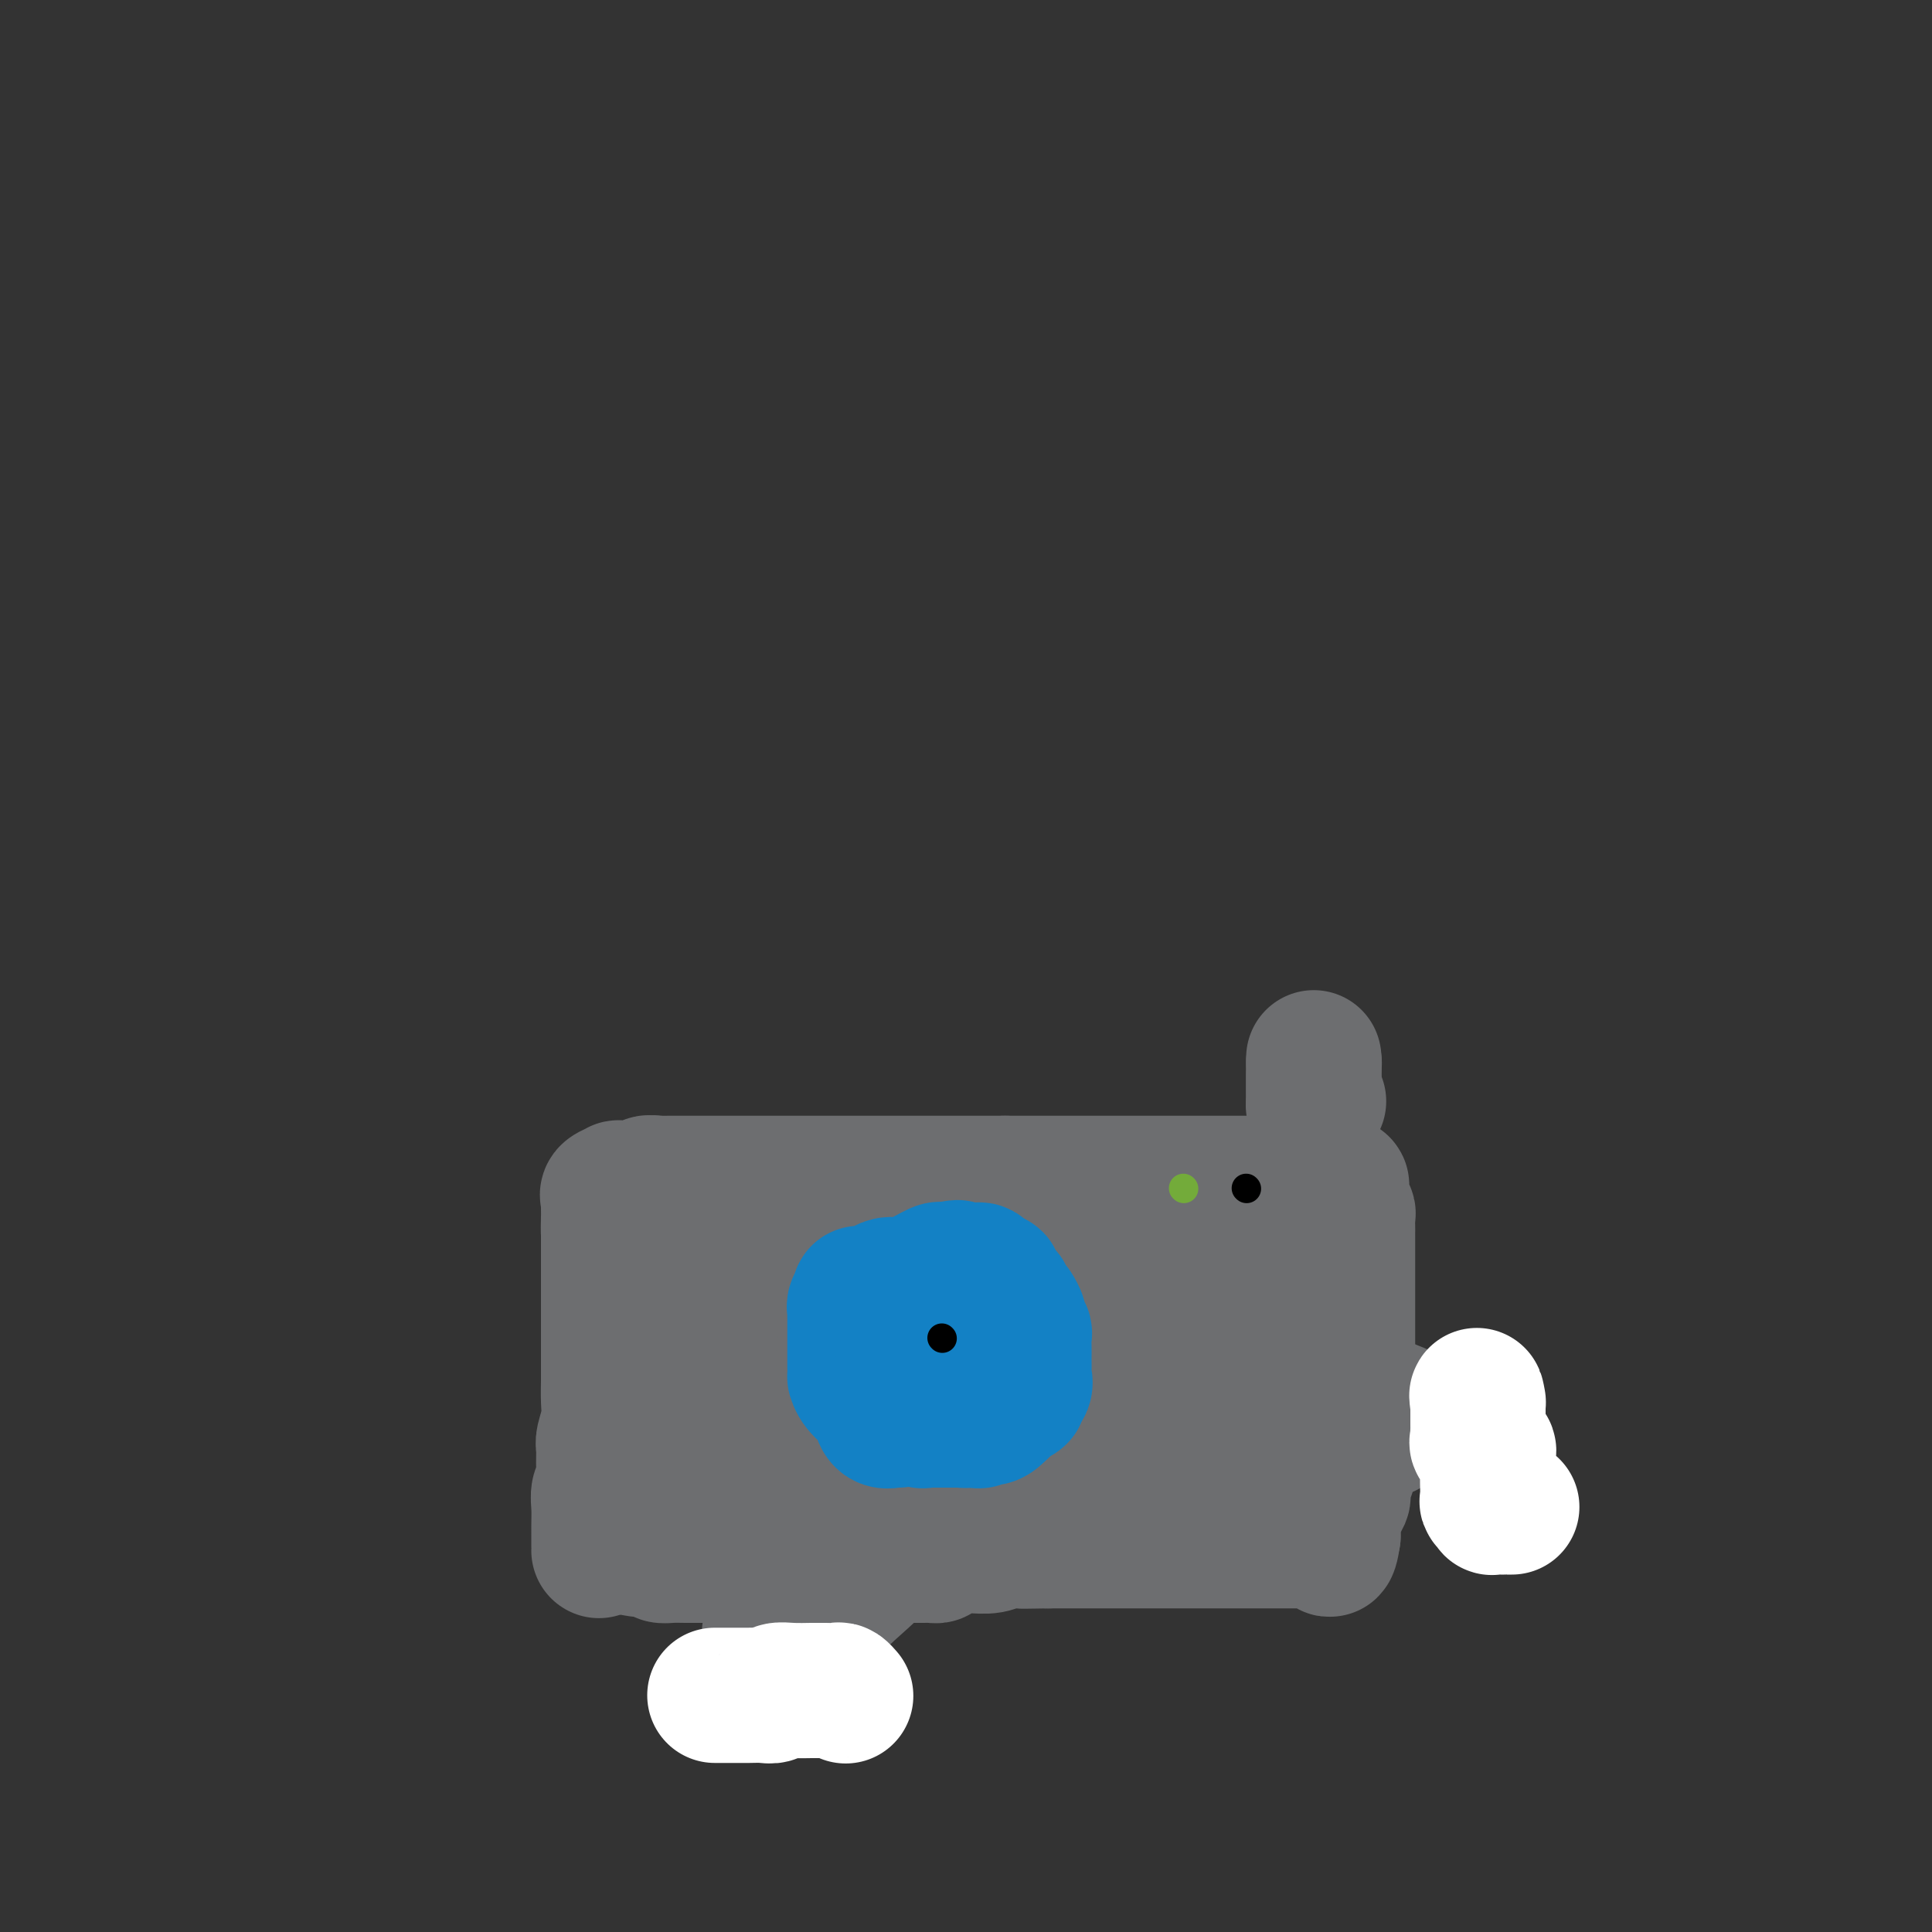 <svg viewBox='0 0 400 400' version='1.1' xmlns='http://www.w3.org/2000/svg' xmlns:xlink='http://www.w3.org/1999/xlink'><rect x="0" y="0" width="400" height="400" fill="#333333" stroke="none"/><g fill='none' stroke='#6D6E70' stroke-width='28' stroke-linecap='round' stroke-linejoin='round'><path d='M124,321c-0.001,0.019 -0.001,0.037 0,0c0.001,-0.037 0.004,-0.131 0,-1c-0.004,-0.869 -0.015,-2.514 0,-4c0.015,-1.486 0.057,-2.815 0,-4c-0.057,-1.185 -0.212,-2.227 0,-3c0.212,-0.773 0.793,-1.277 1,-2c0.207,-0.723 0.041,-1.666 0,-3c-0.041,-1.334 0.041,-3.060 0,-4c-0.041,-0.940 -0.207,-1.095 0,-2c0.207,-0.905 0.788,-2.560 1,-4c0.212,-1.440 0.057,-2.664 0,-4c-0.057,-1.336 -0.015,-2.783 0,-4c0.015,-1.217 0.004,-2.204 0,-3c-0.004,-0.796 -0.001,-1.401 0,-2c0.001,-0.599 0.000,-1.193 0,-2c-0.000,-0.807 -0.000,-1.826 0,-3c0.000,-1.174 0.000,-2.503 0,-3c-0.000,-0.497 -0.000,-0.161 0,-1c0.000,-0.839 0.000,-2.854 0,-4c-0.000,-1.146 -0.000,-1.424 0,-2c0.000,-0.576 0.000,-1.449 0,-2c-0.000,-0.551 -0.000,-0.780 0,-1c0.000,-0.220 0.000,-0.430 0,-1c-0.000,-0.570 -0.000,-1.498 0,-2c0.000,-0.502 0.000,-0.578 0,-1c-0.000,-0.422 -0.000,-1.191 0,-2c0.000,-0.809 0.000,-1.660 0,-2c-0.000,-0.340 -0.000,-0.170 0,0'/><path d='M126,255c0.309,-10.328 0.083,-3.149 0,-1c-0.083,2.149 -0.022,-0.734 0,-2c0.022,-1.266 0.004,-0.916 0,-1c-0.004,-0.084 0.007,-0.601 0,-1c-0.007,-0.399 -0.032,-0.681 0,-1c0.032,-0.319 0.120,-0.674 0,-1c-0.120,-0.326 -0.450,-0.623 0,-1c0.450,-0.377 1.678,-0.833 2,-1c0.322,-0.167 -0.264,-0.045 0,0c0.264,0.045 1.376,0.013 2,0c0.624,-0.013 0.759,-0.007 1,0c0.241,0.007 0.590,0.016 1,0c0.410,-0.016 0.883,-0.056 1,0c0.117,0.056 -0.122,0.207 0,0c0.122,-0.207 0.606,-0.774 1,-1c0.394,-0.226 0.697,-0.113 1,0'/><path d='M135,245c1.257,-0.155 0.900,-0.041 1,0c0.100,0.041 0.656,0.011 1,0c0.344,-0.011 0.476,-0.003 2,0c1.524,0.003 4.440,0.001 7,0c2.560,-0.001 4.764,-0.000 8,0c3.236,0.000 7.505,0.000 10,0c2.495,-0.000 3.217,-0.000 4,0c0.783,0.000 1.628,0.000 2,0c0.372,-0.000 0.271,-0.000 1,0c0.729,0.000 2.289,0.000 4,0c1.711,-0.000 3.575,-0.000 6,0c2.425,0.000 5.411,0.000 8,0c2.589,-0.000 4.780,-0.000 6,0c1.220,0.000 1.467,0.000 2,0c0.533,-0.000 1.352,-0.000 2,0c0.648,0.000 1.127,0.000 2,0c0.873,-0.000 2.141,-0.000 3,0c0.859,0.000 1.308,0.000 2,0c0.692,-0.000 1.626,-0.000 2,0c0.374,0.000 0.187,0.000 0,0'/><path d='M208,245c11.645,0.000 4.258,0.000 2,0c-2.258,0.000 0.614,0.000 2,0c1.386,-0.000 1.288,-0.000 2,0c0.712,0.000 2.236,0.000 4,0c1.764,0.000 3.769,0.000 6,0c2.231,0.000 4.689,0.000 6,0c1.311,0.000 1.474,-0.000 2,0c0.526,0.000 1.415,0.000 2,0c0.585,-0.000 0.866,-0.000 1,0c0.134,0.000 0.119,0.000 1,0c0.881,-0.000 2.656,0.000 4,0c1.344,0.000 2.255,0.000 3,0c0.745,0.000 1.323,-0.000 2,0c0.677,0.000 1.452,-0.000 2,0c0.548,0.000 0.868,-0.000 1,0c0.132,0.000 0.076,-0.000 1,0c0.924,0.000 2.827,-0.000 4,0c1.173,0.000 1.614,-0.000 2,0c0.386,0.000 0.716,-0.000 1,0c0.284,0.000 0.521,-0.000 1,0c0.479,0.000 1.201,-0.000 2,0c0.799,0.000 1.677,-0.000 3,0c1.323,0.000 3.092,-0.000 4,0c0.908,0.000 0.954,0.000 1,0'/><path d='M267,245c9.448,0.000 3.568,0.000 2,0c-1.568,0.000 1.177,0.000 3,0c1.823,-0.000 2.726,-0.000 3,0c0.274,0.000 -0.080,0.000 0,0c0.080,0.000 0.594,0.000 1,0c0.406,0.000 0.703,0.000 1,0'/><path d='M277,245c1.542,0.235 0.398,0.822 0,1c-0.398,0.178 -0.050,-0.054 0,0c0.050,0.054 -0.197,0.395 0,1c0.197,0.605 0.837,1.475 1,2c0.163,0.525 -0.153,0.704 0,1c0.153,0.296 0.773,0.710 1,1c0.227,0.290 0.061,0.458 0,1c-0.061,0.542 -0.016,1.459 0,2c0.016,0.541 0.004,0.706 0,1c-0.004,0.294 -0.001,0.718 0,1c0.001,0.282 0.000,0.423 0,1c-0.000,0.577 -0.000,1.590 0,2c0.000,0.410 0.000,0.218 0,1c-0.000,0.782 -0.000,2.537 0,3c0.000,0.463 0.000,-0.366 0,0c-0.000,0.366 -0.000,1.927 0,3c0.000,1.073 0.000,1.657 0,2c-0.000,0.343 -0.000,0.445 0,1c0.000,0.555 0.000,1.564 0,2c-0.000,0.436 -0.000,0.301 0,1c0.000,0.699 0.000,2.233 0,3c-0.000,0.767 -0.000,0.768 0,1c0.000,0.232 0.000,0.695 0,1c-0.000,0.305 -0.000,0.453 0,1c0.000,0.547 0.000,1.495 0,2c-0.000,0.505 -0.000,0.569 0,1c0.000,0.431 0.000,1.229 0,2c-0.000,0.771 -0.000,1.516 0,2c0.000,0.484 0.000,0.707 0,1c0.000,0.293 0.000,0.655 0,1c0.000,0.345 0.000,0.672 0,1'/><path d='M279,288c0.309,6.826 0.083,2.393 0,1c-0.083,-1.393 -0.022,0.256 0,1c0.022,0.744 0.006,0.585 0,1c-0.006,0.415 -0.002,1.406 0,2c0.002,0.594 0.000,0.792 0,1c-0.000,0.208 -0.000,0.427 0,1c0.000,0.573 0.000,1.502 0,2c-0.000,0.498 -0.000,0.567 0,1c0.000,0.433 0.001,1.229 0,2c-0.001,0.771 -0.004,1.516 0,2c0.004,0.484 0.015,0.708 0,1c-0.015,0.292 -0.057,0.651 0,1c0.057,0.349 0.211,0.689 0,1c-0.211,0.311 -0.788,0.594 -1,1c-0.212,0.406 -0.060,0.937 0,1c0.060,0.063 0.026,-0.341 0,0c-0.026,0.341 -0.046,1.426 0,2c0.046,0.574 0.156,0.636 0,1c-0.156,0.364 -0.578,1.029 -1,2c-0.422,0.971 -0.845,2.249 -1,3c-0.155,0.751 -0.041,0.974 0,1c0.041,0.026 0.011,-0.147 0,0c-0.011,0.147 -0.003,0.613 0,1c0.003,0.387 0.002,0.693 0,1'/><path d='M276,318c-0.720,4.868 -1.020,2.036 -1,1c0.020,-1.036 0.361,-0.278 0,0c-0.361,0.278 -1.423,0.074 -2,0c-0.577,-0.074 -0.669,-0.020 -1,0c-0.331,0.020 -0.901,0.005 -1,0c-0.099,-0.005 0.272,-0.001 0,0c-0.272,0.001 -1.187,0.000 -2,0c-0.813,-0.000 -1.523,-0.000 -2,0c-0.477,0.000 -0.719,0.000 -1,0c-0.281,-0.000 -0.599,-0.000 -1,0c-0.401,0.000 -0.885,0.000 -2,0c-1.115,-0.000 -2.863,-0.000 -4,0c-1.137,0.000 -1.664,0.000 -2,0c-0.336,-0.000 -0.479,-0.000 -1,0c-0.521,0.000 -1.418,0.000 -2,0c-0.582,-0.000 -0.848,-0.000 -1,0c-0.152,0.000 -0.191,0.000 -1,0c-0.809,-0.000 -2.390,-0.000 -4,0c-1.610,0.000 -3.250,0.000 -4,0c-0.750,-0.000 -0.608,-0.000 -1,0c-0.392,0.000 -1.316,0.000 -2,0c-0.684,-0.000 -1.127,-0.000 -2,0c-0.873,0.000 -2.177,0.000 -3,0c-0.823,-0.000 -1.165,-0.000 -2,0c-0.835,0.000 -2.163,0.000 -3,0c-0.837,0.000 -1.182,0.000 -2,0c-0.818,0.000 -2.109,0.000 -3,0c-0.891,0.000 -1.383,0.000 -2,0c-0.617,0.000 -1.358,0.000 -2,0c-0.642,0.000 -1.183,0.000 -2,0c-0.817,0.000 -1.908,0.000 -3,0'/><path d='M217,319c-9.454,0.150 -3.588,0.026 -2,0c1.588,-0.026 -1.101,0.046 -3,0c-1.899,-0.046 -3.009,-0.209 -4,0c-0.991,0.209 -1.863,0.791 -3,1c-1.137,0.209 -2.538,0.046 -4,0c-1.462,-0.046 -2.983,0.026 -4,0c-1.017,-0.026 -1.529,-0.151 -2,0c-0.471,0.151 -0.901,0.576 -1,1c-0.099,0.424 0.132,0.846 0,1c-0.132,0.154 -0.627,0.041 -1,0c-0.373,-0.041 -0.624,-0.011 -1,0c-0.376,0.011 -0.877,0.003 -1,0c-0.123,-0.003 0.134,-0.001 0,0c-0.134,0.001 -0.657,0.000 -1,0c-0.343,-0.000 -0.507,-0.000 -1,0c-0.493,0.000 -1.316,0.000 -2,0c-0.684,-0.000 -1.228,-0.000 -2,0c-0.772,0.000 -1.772,-0.000 -3,0c-1.228,0.000 -2.682,0.000 -4,0c-1.318,-0.000 -2.498,-0.000 -5,0c-2.502,0.000 -6.325,0.000 -9,0c-2.675,-0.000 -4.200,-0.000 -6,0c-1.800,0.000 -3.873,0.001 -6,0c-2.127,-0.001 -4.308,-0.003 -6,0c-1.692,0.003 -2.897,0.011 -4,0c-1.103,-0.011 -2.105,-0.041 -3,0c-0.895,0.041 -1.684,0.155 -2,0c-0.316,-0.155 -0.158,-0.577 0,-1'/><path d='M137,321c-12.376,-0.215 -3.316,-1.751 0,-3c3.316,-1.249 0.889,-2.210 0,-4c-0.889,-1.790 -0.238,-4.409 0,-7c0.238,-2.591 0.064,-5.154 0,-7c-0.064,-1.846 -0.017,-2.974 0,-5c0.017,-2.026 0.004,-4.951 0,-8c-0.004,-3.049 -0.001,-6.221 0,-9c0.001,-2.779 -0.001,-5.163 0,-8c0.001,-2.837 0.004,-6.127 0,-9c-0.004,-2.873 -0.016,-5.331 0,-7c0.016,-1.669 0.060,-2.551 0,-2c-0.060,0.551 -0.224,2.535 0,4c0.224,1.465 0.834,2.409 2,5c1.166,2.591 2.886,6.827 4,10c1.114,3.173 1.623,5.281 2,7c0.377,1.719 0.623,3.049 1,4c0.377,0.951 0.886,1.525 1,2c0.114,0.475 -0.166,0.852 0,1c0.166,0.148 0.779,0.066 1,0c0.221,-0.066 0.051,-0.117 1,0c0.949,0.117 3.017,0.403 4,0c0.983,-0.403 0.880,-1.493 3,-3c2.120,-1.507 6.463,-3.431 9,-5c2.537,-1.569 3.269,-2.785 4,-4'/><path d='M169,273c2.755,-2.469 1.642,-2.643 1,-1c-0.642,1.643 -0.813,5.103 -1,8c-0.187,2.897 -0.390,5.233 -2,10c-1.610,4.767 -4.626,11.967 -6,19c-1.374,7.033 -1.107,13.899 -1,18c0.107,4.101 0.054,5.435 0,7c-0.054,1.565 -0.109,3.360 0,4c0.109,0.640 0.383,0.124 0,0c-0.383,-0.124 -1.421,0.142 0,0c1.421,-0.142 5.302,-0.694 8,-2c2.698,-1.306 4.211,-3.366 7,-6c2.789,-2.634 6.852,-5.841 10,-10c3.148,-4.159 5.379,-9.271 7,-13c1.621,-3.729 2.630,-6.077 3,-8c0.370,-1.923 0.100,-3.423 0,-5c-0.100,-1.577 -0.029,-3.231 0,-4c0.029,-0.769 0.018,-0.651 0,-1c-0.018,-0.349 -0.042,-1.164 0,-2c0.042,-0.836 0.151,-1.695 0,-2c-0.151,-0.305 -0.561,-0.058 -1,0c-0.439,0.058 -0.907,-0.074 -2,0c-1.093,0.074 -2.812,0.355 -4,0c-1.188,-0.355 -1.846,-1.347 -4,0c-2.154,1.347 -5.804,5.031 -8,8c-2.196,2.969 -2.937,5.222 -4,7c-1.063,1.778 -2.446,3.079 -3,4c-0.554,0.921 -0.277,1.460 0,2'/><path d='M169,306c-2.509,2.889 -1.280,-0.388 0,-3c1.280,-2.612 2.613,-4.560 3,-8c0.387,-3.440 -0.171,-8.372 0,-12c0.171,-3.628 1.071,-5.952 0,-8c-1.071,-2.048 -4.113,-3.820 -6,-5c-1.887,-1.180 -2.618,-1.769 -4,-2c-1.382,-0.231 -3.414,-0.103 -5,0c-1.586,0.103 -2.724,0.180 -4,0c-1.276,-0.180 -2.689,-0.619 -4,0c-1.311,0.619 -2.521,2.295 -3,3c-0.479,0.705 -0.228,0.438 0,1c0.228,0.562 0.432,1.954 0,3c-0.432,1.046 -1.500,1.745 0,2c1.500,0.255 5.569,0.065 9,0c3.431,-0.065 6.223,-0.004 8,0c1.777,0.004 2.538,-0.048 3,0c0.462,0.048 0.627,0.197 1,0c0.373,-0.197 0.956,-0.742 1,-1c0.044,-0.258 -0.450,-0.231 0,0c0.450,0.231 1.845,0.666 3,1c1.155,0.334 2.072,0.567 15,4c12.928,3.433 37.867,10.064 56,13c18.133,2.936 29.459,2.175 36,2c6.541,-0.175 8.297,0.236 9,0c0.703,-0.236 0.351,-1.118 0,-2'/><path d='M287,294c7.376,-0.466 3.317,-1.631 0,-3c-3.317,-1.369 -5.891,-2.941 -8,-4c-2.109,-1.059 -3.754,-1.605 -5,-2c-1.246,-0.395 -2.095,-0.640 -3,-1c-0.905,-0.360 -1.868,-0.837 -2,-1c-0.132,-0.163 0.567,-0.013 -1,0c-1.567,0.013 -5.401,-0.112 -9,0c-3.599,0.112 -6.964,0.461 -11,1c-4.036,0.539 -8.743,1.270 -13,2c-4.257,0.730 -8.062,1.460 -10,2c-1.938,0.540 -2.008,0.891 -2,1c0.008,0.109 0.093,-0.023 -1,0c-1.093,0.023 -3.365,0.202 -5,0c-1.635,-0.202 -2.635,-0.783 -4,-1c-1.365,-0.217 -3.097,-0.068 -5,0c-1.903,0.068 -3.979,0.055 -5,0c-1.021,-0.055 -0.988,-0.153 -1,0c-0.012,0.153 -0.070,0.558 0,1c0.070,0.442 0.267,0.920 1,1c0.733,0.080 2.000,-0.238 3,0c1.000,0.238 1.732,1.033 2,2c0.268,0.967 0.072,2.107 1,4c0.928,1.893 2.979,4.541 4,6c1.021,1.459 1.010,1.730 1,2'/><path d='M214,304c1.910,2.541 1.185,0.894 1,0c-0.185,-0.894 0.171,-1.035 0,-1c-0.171,0.035 -0.868,0.245 -2,0c-1.132,-0.245 -2.699,-0.946 -5,-2c-2.301,-1.054 -5.335,-2.462 -8,-4c-2.665,-1.538 -4.959,-3.206 -8,-5c-3.041,-1.794 -6.829,-3.712 -9,-5c-2.171,-1.288 -2.725,-1.945 -4,-3c-1.275,-1.055 -3.270,-2.508 -4,-3c-0.730,-0.492 -0.195,-0.021 0,0c0.195,0.021 0.051,-0.406 0,-1c-0.051,-0.594 -0.009,-1.353 0,-2c0.009,-0.647 -0.016,-1.180 0,-2c0.016,-0.820 0.073,-1.925 0,-3c-0.073,-1.075 -0.276,-2.119 0,-3c0.276,-0.881 1.030,-1.599 2,-2c0.970,-0.401 2.156,-0.486 3,-1c0.844,-0.514 1.346,-1.457 2,-2c0.654,-0.543 1.461,-0.685 2,-1c0.539,-0.315 0.810,-0.801 1,-1c0.190,-0.199 0.299,-0.110 1,0c0.701,0.110 1.995,0.239 3,0c1.005,-0.239 1.723,-0.848 3,-1c1.277,-0.152 3.113,0.151 4,0c0.887,-0.151 0.825,-0.758 1,-1c0.175,-0.242 0.588,-0.121 1,0'/><path d='M198,261c3.126,-1.083 0.442,-0.290 1,0c0.558,0.290 4.359,0.078 9,0c4.641,-0.078 10.122,-0.021 15,0c4.878,0.021 9.153,0.006 12,0c2.847,-0.006 4.266,-0.004 5,0c0.734,0.004 0.782,0.012 1,0c0.218,-0.012 0.605,-0.042 1,0c0.395,0.042 0.799,0.155 1,0c0.201,-0.155 0.201,-0.577 1,-1c0.799,-0.423 2.398,-0.845 4,-1c1.602,-0.155 3.206,-0.043 4,0c0.794,0.043 0.777,0.017 1,0c0.223,-0.017 0.687,-0.025 1,0c0.313,0.025 0.476,0.084 1,0c0.524,-0.084 1.408,-0.311 2,0c0.592,0.311 0.890,1.161 2,2c1.110,0.839 3.031,1.668 4,2c0.969,0.332 0.984,0.166 1,0'/><path d='M264,263c1.361,0.571 0.263,-0.001 0,0c-0.263,0.001 0.308,0.575 0,1c-0.308,0.425 -1.494,0.702 -2,1c-0.506,0.298 -0.331,0.616 -1,1c-0.669,0.384 -2.180,0.834 -3,1c-0.820,0.166 -0.949,0.047 -1,0c-0.051,-0.047 -0.026,-0.024 0,0'/></g>
<g fill='none' stroke='#FFFFFF' stroke-width='28' stroke-linecap='round' stroke-linejoin='round'><path d='M148,351c0.208,-0.000 0.415,-0.000 1,0c0.585,0.000 1.547,0.001 2,0c0.453,-0.001 0.396,-0.004 1,0c0.604,0.004 1.868,0.015 3,0c1.132,-0.015 2.132,-0.057 3,0c0.868,0.057 1.605,0.211 2,0c0.395,-0.211 0.449,-0.789 1,-1c0.551,-0.211 1.600,-0.057 3,0c1.400,0.057 3.153,0.015 4,0c0.847,-0.015 0.790,-0.005 1,0c0.210,0.005 0.687,0.005 1,0c0.313,-0.005 0.462,-0.015 1,0c0.538,0.015 1.464,0.056 2,0c0.536,-0.056 0.683,-0.207 1,0c0.317,0.207 0.805,0.774 1,1c0.195,0.226 0.098,0.113 0,0'/><path d='M313,312c-0.293,0.001 -0.585,0.001 -1,0c-0.415,-0.001 -0.952,-0.004 -1,0c-0.048,0.004 0.394,0.014 0,0c-0.394,-0.014 -1.622,-0.053 -2,0c-0.378,0.053 0.095,0.198 0,0c-0.095,-0.198 -0.757,-0.739 -1,-1c-0.243,-0.261 -0.065,-0.242 0,-1c0.065,-0.758 0.017,-2.293 0,-3c-0.017,-0.707 -0.005,-0.585 0,-1c0.005,-0.415 0.001,-1.368 0,-2c-0.001,-0.632 0.002,-0.943 0,-1c-0.002,-0.057 -0.008,0.139 0,0c0.008,-0.139 0.030,-0.615 0,-1c-0.030,-0.385 -0.113,-0.681 0,-1c0.113,-0.319 0.423,-0.663 0,-1c-0.423,-0.337 -1.577,-0.667 -2,-1c-0.423,-0.333 -0.113,-0.670 0,-1c0.113,-0.330 0.030,-0.655 0,-1c-0.030,-0.345 -0.008,-0.711 0,-1c0.008,-0.289 0.002,-0.501 0,-1c-0.002,-0.499 -0.001,-1.285 0,-2c0.001,-0.715 0.000,-1.357 0,-2'/><path d='M306,291c-0.464,-3.476 -0.125,-1.667 0,-1c0.125,0.667 0.036,0.190 0,0c-0.036,-0.190 -0.018,-0.095 0,0'/></g>
<g fill='none' stroke='#6D6E70' stroke-width='28' stroke-linecap='round' stroke-linejoin='round'><path d='M273,228c-0.423,0.499 -0.845,0.998 -1,1c-0.155,0.002 -0.041,-0.494 0,-1c0.041,-0.506 0.011,-1.021 0,-2c-0.011,-0.979 -0.003,-2.423 0,-3c0.003,-0.577 0.002,-0.289 0,0'/><path d='M272,222c0.000,-0.716 0.000,-1.432 0,-2c0.000,-0.568 0.000,-0.989 0,-1c0.000,-0.011 -0.000,0.386 0,1c0.000,0.614 0.000,1.443 0,2c0.000,0.557 0.000,0.842 0,2c0.000,1.158 0.000,3.188 0,4c0.000,0.812 0.000,0.406 0,0'/><path d='M272,228c0.000,1.200 0.000,-0.299 0,-1c0.000,-0.701 -0.000,-0.605 0,-1c0.000,-0.395 0.000,-1.281 0,-2c0.000,-0.719 0.000,-1.270 0,-2c0.000,-0.730 0.000,-1.637 0,-2c0.000,-0.363 0.000,-0.181 0,0'/><path d='M272,220c0.000,0.000 0.100,0.100 0.1,0.1'/></g>
<g fill='none' stroke='#1381C5' stroke-width='28' stroke-linecap='round' stroke-linejoin='round'><path d='M186,294c-0.224,-0.050 -0.449,-0.099 -1,0c-0.551,0.099 -1.430,0.348 -2,0c-0.570,-0.348 -0.832,-1.293 -1,-2c-0.168,-0.707 -0.241,-1.176 -1,-2c-0.759,-0.824 -2.203,-2.004 -3,-3c-0.797,-0.996 -0.946,-1.810 -1,-2c-0.054,-0.190 -0.015,0.244 0,0c0.015,-0.244 0.004,-1.165 0,-2c-0.004,-0.835 -0.001,-1.584 0,-2c0.001,-0.416 0.000,-0.500 0,-1c-0.000,-0.500 -0.000,-1.415 0,-2c0.000,-0.585 0.000,-0.840 0,-1c-0.000,-0.160 -0.001,-0.227 0,-1c0.001,-0.773 0.005,-2.253 0,-3c-0.005,-0.747 -0.017,-0.761 0,-1c0.017,-0.239 0.063,-0.704 0,-1c-0.063,-0.296 -0.235,-0.422 0,-1c0.235,-0.578 0.878,-1.609 1,-2c0.122,-0.391 -0.278,-0.143 0,0c0.278,0.143 1.235,0.180 2,0c0.765,-0.180 1.340,-0.578 2,-1c0.660,-0.422 1.406,-0.870 2,-1c0.594,-0.130 1.038,0.056 2,0c0.962,-0.056 2.443,-0.355 4,-1c1.557,-0.645 3.188,-1.635 4,-2c0.812,-0.365 0.803,-0.104 1,0c0.197,0.104 0.598,0.052 1,0'/><path d='M196,263c3.350,-1.083 2.225,-0.290 2,0c-0.225,0.290 0.450,0.077 1,0c0.550,-0.077 0.973,-0.018 1,0c0.027,0.018 -0.344,-0.005 0,0c0.344,0.005 1.403,0.038 2,0c0.597,-0.038 0.732,-0.147 1,0c0.268,0.147 0.668,0.550 1,1c0.332,0.450 0.596,0.947 1,1c0.404,0.053 0.949,-0.336 1,0c0.051,0.336 -0.390,1.398 0,2c0.390,0.602 1.611,0.743 2,1c0.389,0.257 -0.054,0.631 0,1c0.054,0.369 0.607,0.734 1,1c0.393,0.266 0.627,0.433 1,1c0.373,0.567 0.885,1.534 1,2c0.115,0.466 -0.165,0.429 0,1c0.165,0.571 0.776,1.748 1,2c0.224,0.252 0.060,-0.423 0,0c-0.060,0.423 -0.017,1.944 0,3c0.017,1.056 0.007,1.649 0,2c-0.007,0.351 -0.009,0.461 0,1c0.009,0.539 0.031,1.506 0,2c-0.031,0.494 -0.116,0.515 0,1c0.116,0.485 0.433,1.436 0,2c-0.433,0.564 -1.617,0.742 -2,1c-0.383,0.258 0.036,0.597 0,1c-0.036,0.403 -0.525,0.871 -1,1c-0.475,0.129 -0.936,-0.081 -1,0c-0.064,0.081 0.267,0.452 0,1c-0.267,0.548 -1.134,1.274 -2,2'/><path d='M206,293c-1.333,1.177 -1.667,0.119 -2,0c-0.333,-0.119 -0.667,0.700 -1,1c-0.333,0.300 -0.667,0.080 -1,0c-0.333,-0.080 -0.667,-0.022 -1,0c-0.333,0.022 -0.666,0.006 -1,0c-0.334,-0.006 -0.668,-0.002 -1,0c-0.332,0.002 -0.663,0.000 -1,0c-0.337,-0.000 -0.682,-0.000 -1,0c-0.318,0.000 -0.610,-0.000 -1,0c-0.390,0.000 -0.878,0.000 -1,0c-0.122,-0.000 0.121,-0.000 0,0c-0.121,0.000 -0.606,0.002 -1,0c-0.394,-0.002 -0.697,-0.006 -1,0c-0.303,0.006 -0.606,0.022 -1,0c-0.394,-0.022 -0.879,-0.081 -1,0c-0.121,0.081 0.121,0.303 0,0c-0.121,-0.303 -0.607,-1.132 -1,-2c-0.393,-0.868 -0.694,-1.777 -1,-2c-0.306,-0.223 -0.618,0.238 -1,0c-0.382,-0.238 -0.834,-1.177 -1,-2c-0.166,-0.823 -0.044,-1.529 0,-2c0.044,-0.471 0.012,-0.705 0,-1c-0.012,-0.295 -0.003,-0.651 0,-1c0.003,-0.349 0.000,-0.692 0,-1c-0.000,-0.308 0.003,-0.583 0,-1c-0.003,-0.417 -0.011,-0.978 0,-1c0.011,-0.022 0.041,0.494 0,0c-0.041,-0.494 -0.155,-1.998 0,-3c0.155,-1.002 0.577,-1.501 1,-2'/><path d='M188,276c0.108,-1.796 -0.122,-0.285 0,0c0.122,0.285 0.596,-0.656 1,-1c0.404,-0.344 0.738,-0.091 1,0c0.262,0.091 0.452,0.021 1,0c0.548,-0.021 1.455,0.009 2,0c0.545,-0.009 0.727,-0.055 1,0c0.273,0.055 0.637,0.211 1,0c0.363,-0.211 0.726,-0.788 1,-1c0.274,-0.212 0.459,-0.058 1,0c0.541,0.058 1.440,0.020 2,0c0.560,-0.020 0.782,-0.023 1,0c0.218,0.023 0.431,0.073 1,0c0.569,-0.073 1.495,-0.270 2,0c0.505,0.270 0.588,1.005 1,1c0.412,-0.005 1.153,-0.750 2,0c0.847,0.750 1.800,2.995 2,4c0.200,1.005 -0.353,0.770 0,1c0.353,0.230 1.611,0.925 2,2c0.389,1.075 -0.091,2.531 0,3c0.091,0.469 0.754,-0.047 1,0c0.246,0.047 0.076,0.658 0,1c-0.076,0.342 -0.058,0.417 0,1c0.058,0.583 0.156,1.676 0,2c-0.156,0.324 -0.568,-0.119 -1,0c-0.432,0.119 -0.886,0.801 -1,1c-0.114,0.199 0.110,-0.086 0,0c-0.110,0.086 -0.555,0.543 -1,1'/><path d='M208,291c-0.819,0.322 -1.368,0.129 -2,0c-0.632,-0.129 -1.349,-0.192 -2,0c-0.651,0.192 -1.236,0.640 -2,1c-0.764,0.360 -1.708,0.632 -2,1c-0.292,0.368 0.066,0.830 0,1c-0.066,0.170 -0.556,0.046 -1,0c-0.444,-0.046 -0.841,-0.013 -1,0c-0.159,0.013 -0.079,0.007 0,0'/></g>
<g fill='none' stroke='#000000' stroke-width='6' stroke-linecap='round' stroke-linejoin='round'><path d='M195,277c0.000,0.000 0.100,0.100 0.1,0.1'/><path d='M258,246c0.000,0.000 0.100,0.100 0.1,0.1'/></g>
<g fill='none' stroke='#73AB3A' stroke-width='6' stroke-linecap='round' stroke-linejoin='round'><path d='M245,246c0.000,0.000 0.100,0.100 0.1,0.1'/></g>
</svg>